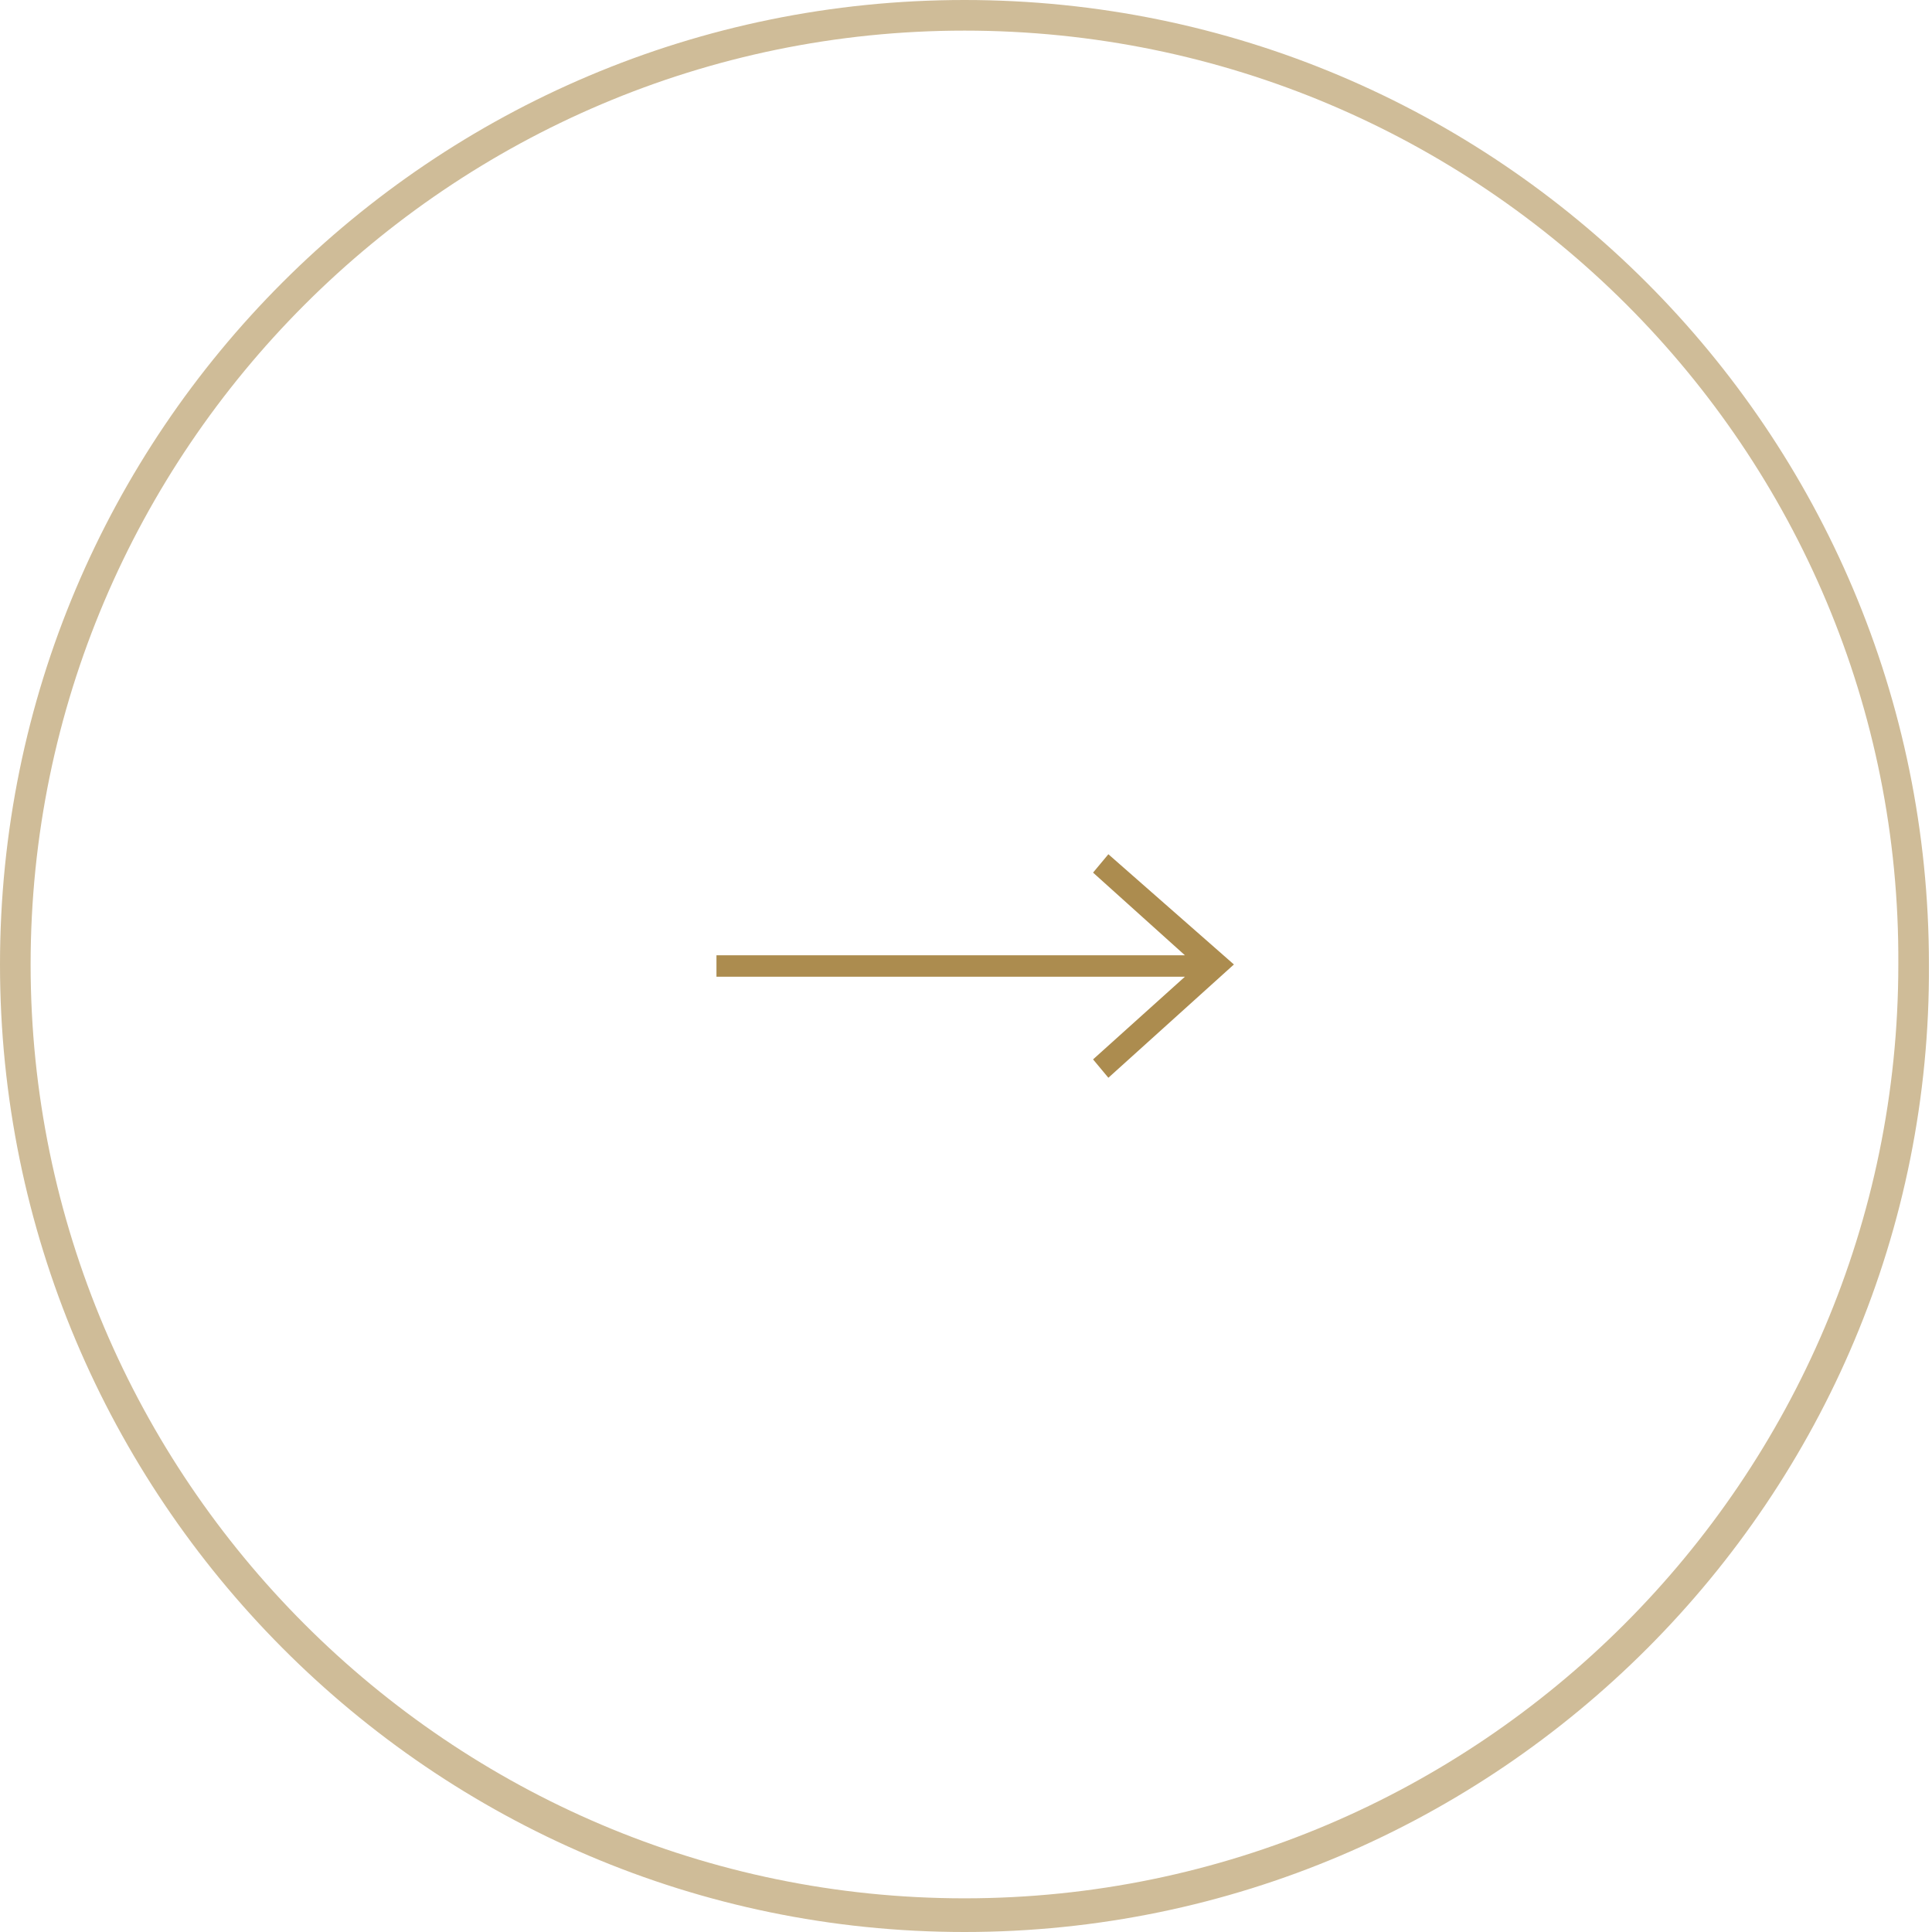 <svg version="1.1" id="レイヤー_1" xmlns="http://www.w3.org/2000/svg" x="0" y="0" viewBox="0 0 63.1 63.1" xml:space="preserve"><path fill="#ac8c4f" d="M36.2 27.9l-.5.6 3 2.7H23.4v.7h15.3l-3 2.7.5.6 4.1-3.7z"/><path d="M31.5 63.1C14.1 63.1 0 48.9 0 31.5S14.1 0 31.5 0 63 14.1 63 31.5c.1 17.4-14.1 31.6-31.5 31.6zm0-62.1C14.7 1 1 14.7 1 31.5S14.7 62 31.5 62 62 48.3 62 31.5C62.1 14.7 48.4 1 31.5 1z" fill="#cfbc98"/></svg>